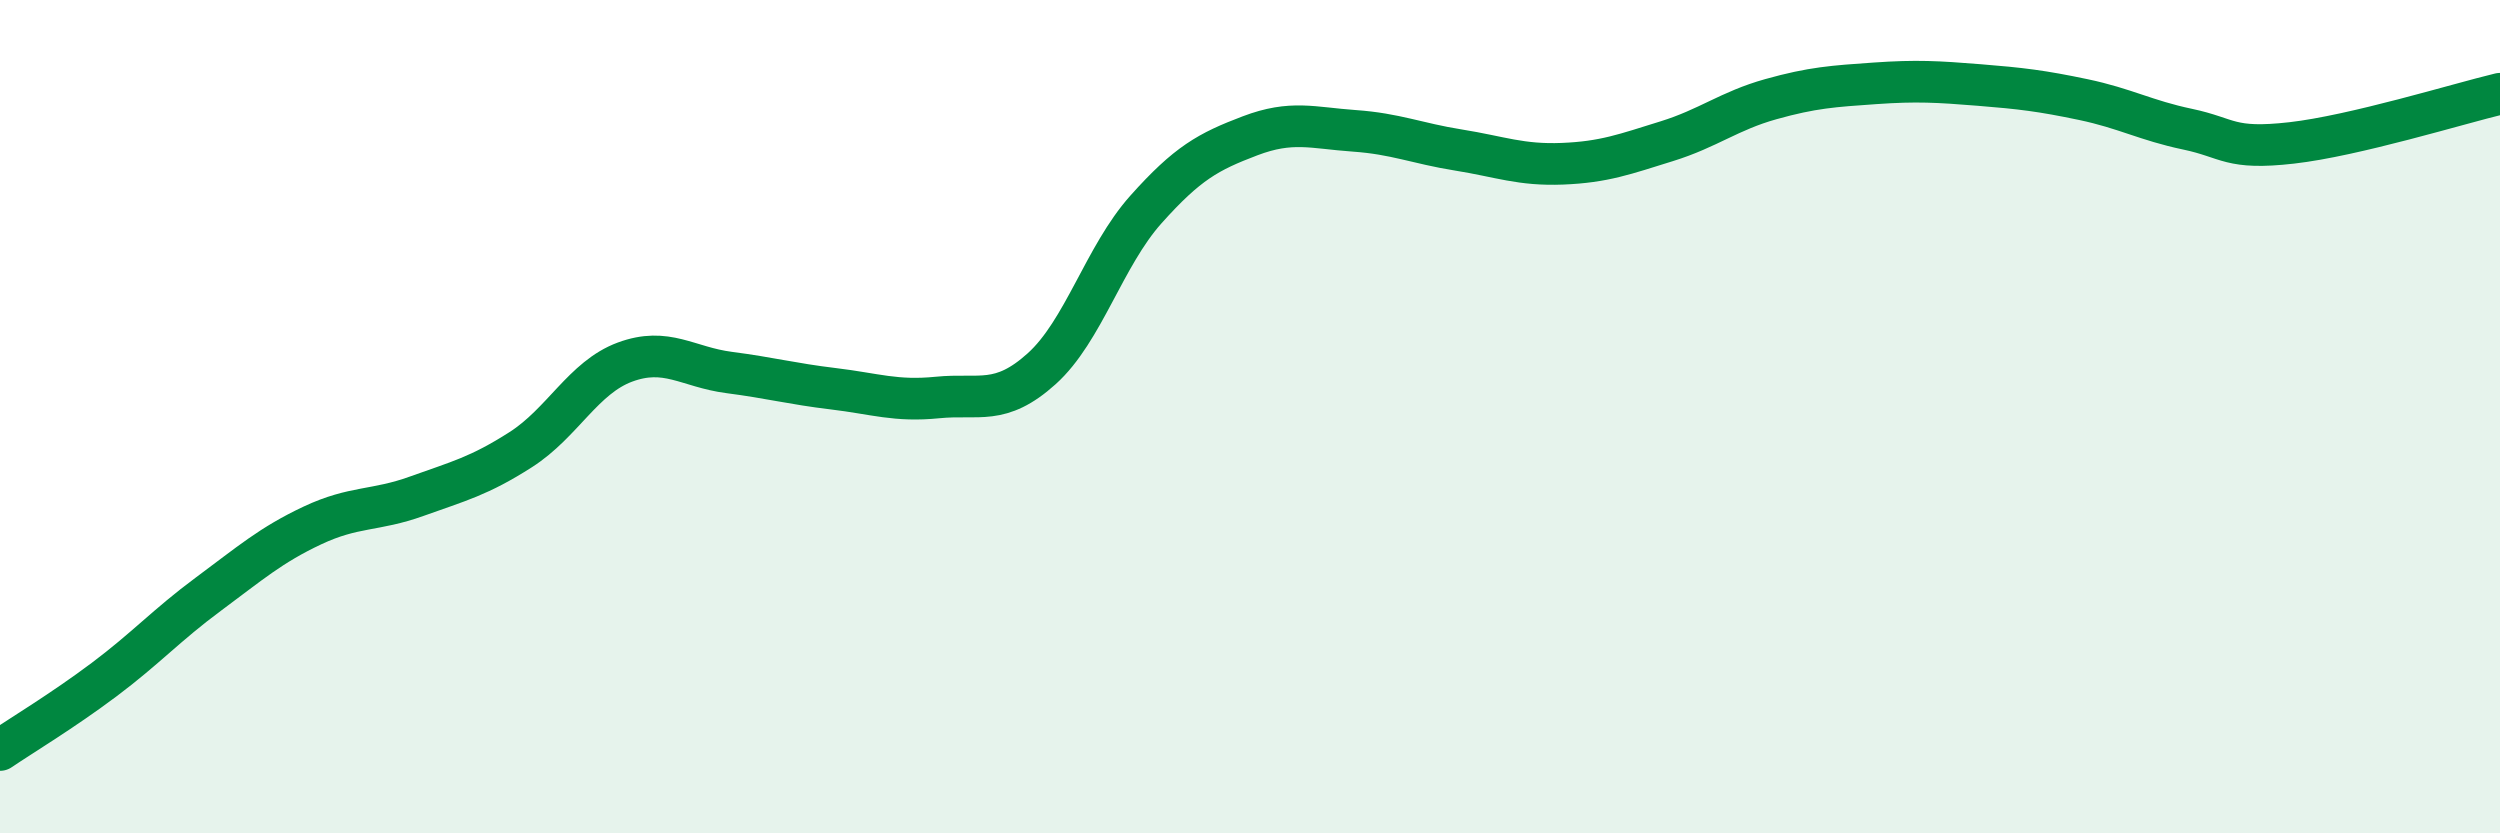
    <svg width="60" height="20" viewBox="0 0 60 20" xmlns="http://www.w3.org/2000/svg">
      <path
        d="M 0,18 C 0.5,17.66 1.5,17.06 2.5,16.31 C 3.5,15.56 4,15 5,14.26 C 6,13.52 6.5,13.08 7.5,12.61 C 8.5,12.14 9,12.27 10,11.91 C 11,11.55 11.5,11.43 12.5,10.79 C 13.5,10.15 14,9.06 15,8.69 C 16,8.32 16.5,8.81 17.5,8.94 C 18.5,9.07 19,9.21 20,9.33 C 21,9.45 21.5,9.64 22.5,9.54 C 23.5,9.44 24,9.75 25,8.85 C 26,7.95 26.5,6.15 27.5,5.03 C 28.5,3.91 29,3.64 30,3.26 C 31,2.88 31.5,3.07 32.5,3.14 C 33.5,3.21 34,3.44 35,3.6 C 36,3.76 36.5,3.97 37.5,3.93 C 38.5,3.89 39,3.7 40,3.39 C 41,3.08 41.5,2.66 42.5,2.38 C 43.5,2.1 44,2.07 45,2 C 46,1.93 46.5,1.96 47.5,2.04 C 48.5,2.12 49,2.18 50,2.39 C 51,2.6 51.5,2.89 52.5,3.1 C 53.5,3.31 53.5,3.6 55,3.43 C 56.5,3.26 59,2.49 60,2.25L60 20L0 20Z"
        fill="#008740"
        opacity="0.1"
        stroke-linecap="round"
        stroke-linejoin="round"
      />
      <path
        d="M 0,18 C 0.5,17.66 1.5,17.06 2.5,16.31 C 3.5,15.56 4,15 5,14.26 C 6,13.52 6.5,13.08 7.5,12.61 C 8.5,12.14 9,12.27 10,11.91 C 11,11.55 11.5,11.43 12.5,10.79 C 13.5,10.15 14,9.06 15,8.69 C 16,8.32 16.5,8.81 17.5,8.94 C 18.5,9.07 19,9.21 20,9.33 C 21,9.45 21.5,9.64 22.5,9.54 C 23.5,9.44 24,9.75 25,8.85 C 26,7.95 26.5,6.15 27.5,5.03 C 28.5,3.91 29,3.64 30,3.26 C 31,2.88 31.5,3.07 32.5,3.14 C 33.5,3.21 34,3.44 35,3.6 C 36,3.76 36.5,3.97 37.5,3.93 C 38.5,3.89 39,3.7 40,3.39 C 41,3.08 41.5,2.66 42.5,2.38 C 43.5,2.1 44,2.07 45,2 C 46,1.93 46.5,1.96 47.5,2.04 C 48.5,2.12 49,2.18 50,2.39 C 51,2.6 51.5,2.89 52.5,3.1 C 53.5,3.31 53.5,3.6 55,3.43 C 56.5,3.26 59,2.49 60,2.25"
        stroke="#008740"
        stroke-width="1"
        fill="none"
        stroke-linecap="round"
        stroke-linejoin="round"
      />
    </svg>
  